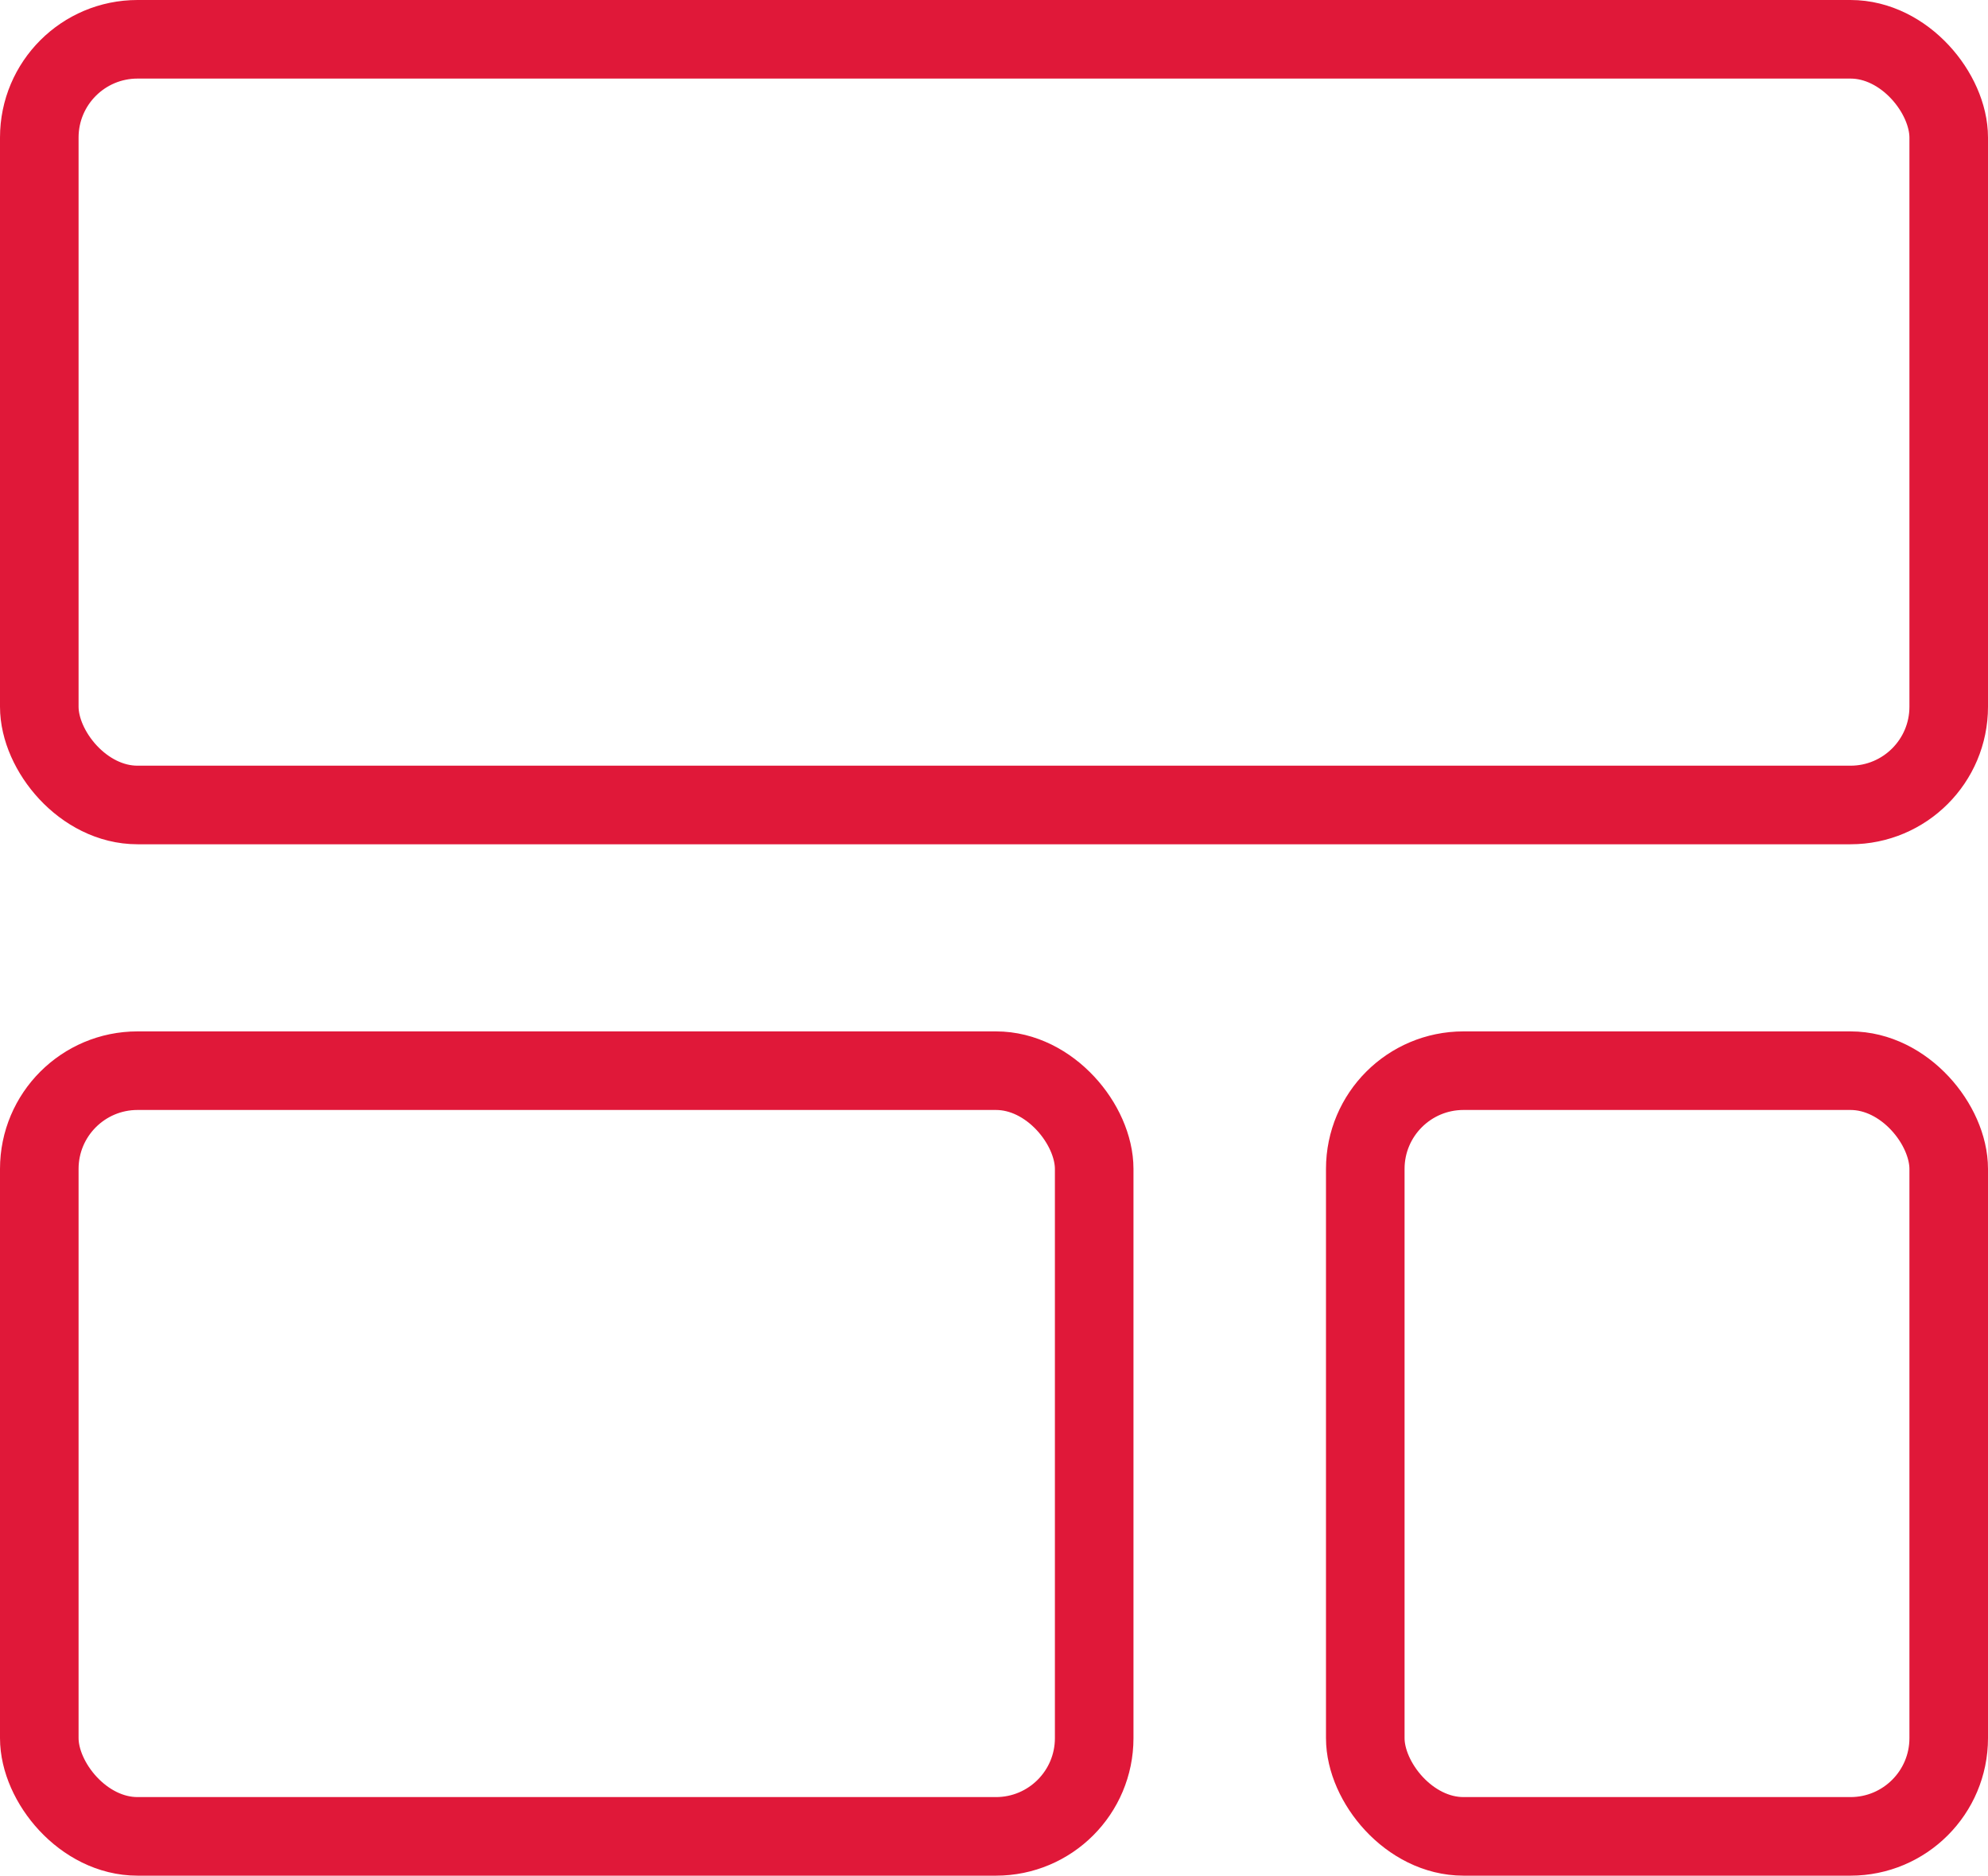 <svg xmlns="http://www.w3.org/2000/svg" viewBox="0 0 40.48 38.2"><defs><style>.cls-1{fill:none;stroke:#e01839;stroke-miterlimit:10;stroke-width:1.6px;}</style></defs><title>Ресурс 75</title><g id="Слой_2" data-name="Слой 2"><g id="Слой_1-2" data-name="Слой 1"><rect class="cls-1" x="0.8" y="0.8" width="38.88" height="15.59" rx="2" ry="2"/><rect class="cls-1" x="0.8" y="21.8" width="21.48" height="15.59" rx="2" ry="2"/><rect class="cls-1" x="27.8" y="21.8" width="11.88" height="15.59" rx="2" ry="2"/></g></g></svg>